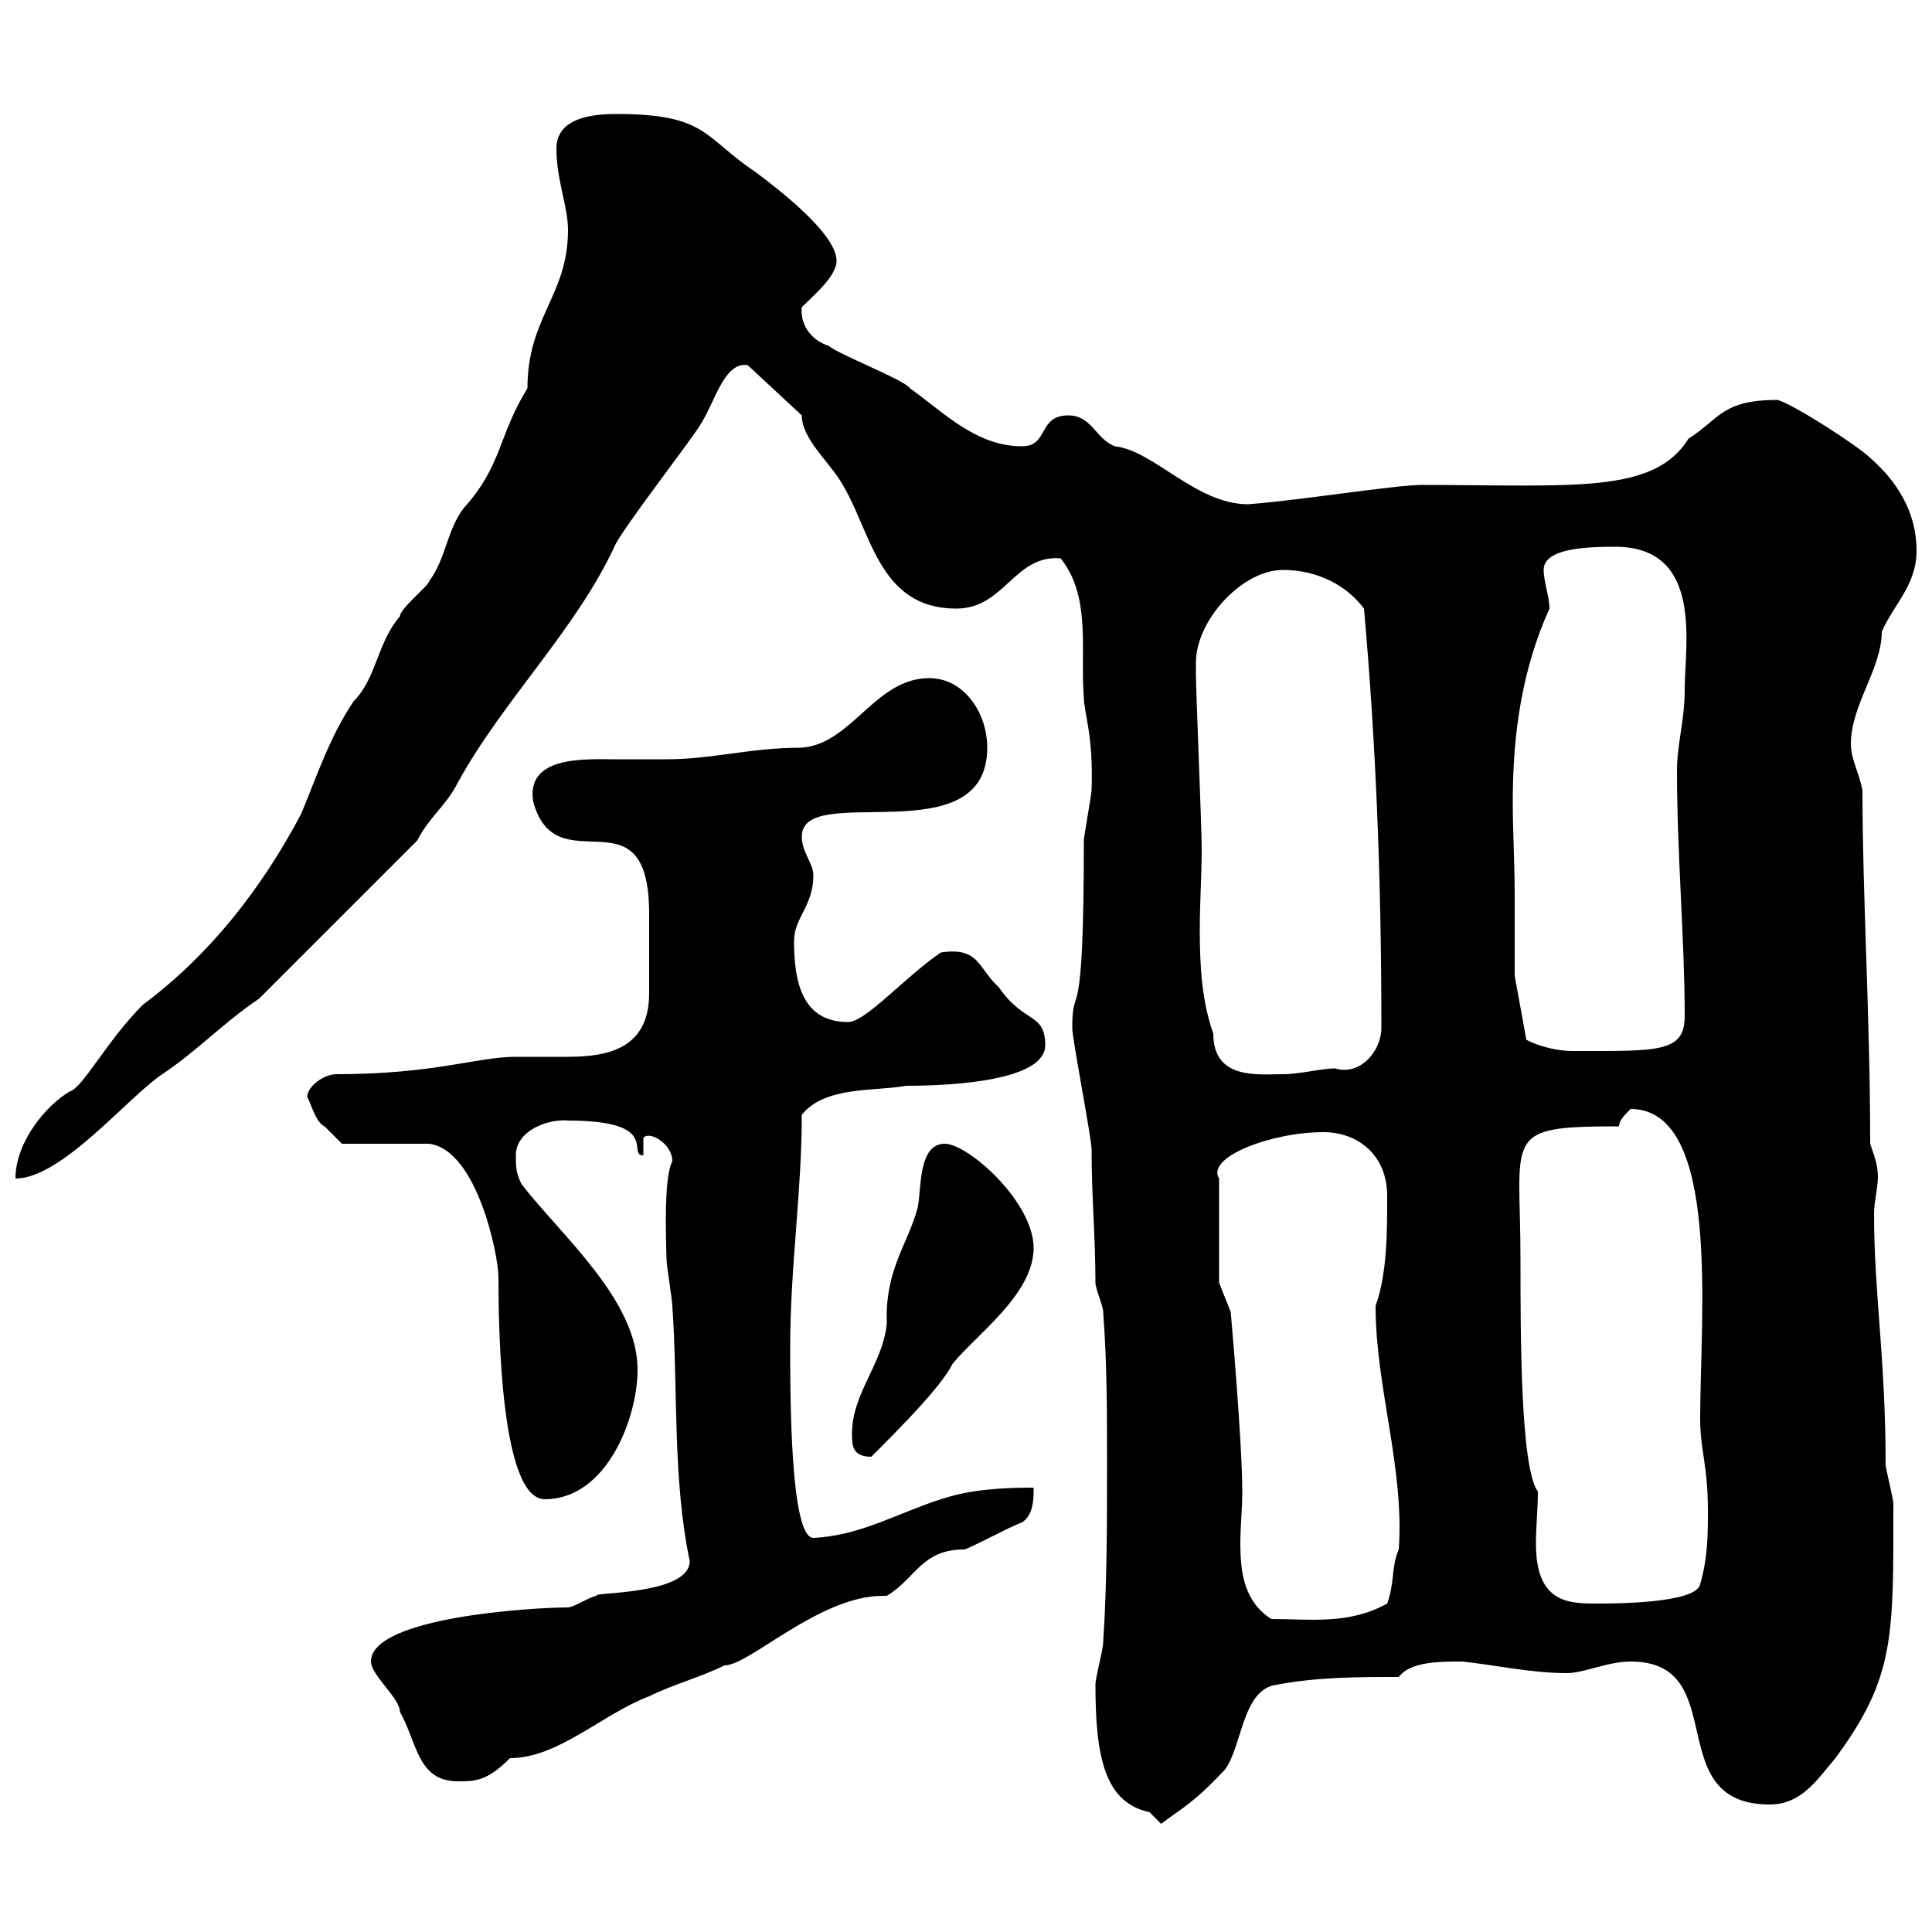 <svg xmlns="http://www.w3.org/2000/svg" xmlns:xlink="http://www.w3.org/1999/xlink" width="300" height="300"><path d="M170.10 261.60C170.10 273 171.60 279.90 178.50 281.40C178.50 281.40 180.30 283.20 180.30 283.20C183.90 280.50 185.40 279.90 190.20 274.80C192.90 271.20 192.90 262.20 198.30 261.60C204.60 260.40 210.90 260.40 217.20 260.40C219 258 223.50 258 227.10 258C232.50 258.60 237.90 259.80 243.30 259.80C246 259.80 249.60 258 253.20 258C269.10 258 257.70 280.20 274.80 280.20C279.60 280.20 282 276.60 285 273C294.30 260.40 294 254.10 294 233.40C294 232.80 292.80 228 292.80 227.40C292.80 210.90 291 201 291 188.40C291 186.60 291.60 184.50 291.60 182.70C291.60 180.90 291 179.40 290.40 177.60C290.40 157.80 289.20 139.20 289.20 122.70C288.60 119.70 287.40 117.90 287.40 115.50C287.40 109.50 292.20 103.80 292.20 98.10C294 93.90 297.60 90.90 297.60 85.50C297.60 78 292.80 73.20 290.40 71.10C288.60 69.30 278.40 62.70 276 62.10C267.30 62.10 267 65.10 262.20 68.10C256.80 76.80 244.20 75.30 220.80 75.30C216.60 75.30 201.90 77.70 193.80 78.30C185.70 78.30 179.10 69.90 173.10 69.30C170.10 68.10 169.50 64.50 165.90 64.50C161.10 64.50 162.90 69.30 158.70 69.30C151.50 69.30 146.40 63.90 141.30 60.30C140.70 59.10 129.90 54.90 128.70 53.70C126.60 53.10 124.20 51 124.50 47.70C126.30 45.90 129.90 42.90 129.90 40.50C129.90 36.30 120.90 29.40 117.30 26.70C109.20 21.30 109.80 17.70 95.70 17.70C91.20 17.70 86.40 18.60 86.40 23.10C86.40 27.90 88.20 32.10 88.20 35.70C88.20 45.90 81.90 49.20 81.90 60.30C77.40 67.50 78 72.30 72 78.90C69.30 82.50 69.30 86.70 66.60 90.30C66.60 90.90 62.10 94.50 62.10 95.70C58.50 99.90 58.50 105.30 54.90 108.90C51.30 114.30 49.50 119.70 46.80 126.30C40.80 137.70 32.70 148.20 22.20 156C16.50 161.70 12.90 168.90 10.80 169.50C7.20 171.60 2.40 177.30 2.40 183C9.60 183 19.80 170.40 25.20 166.80C30.60 163.20 34.80 158.70 40.20 155.10L64.80 130.50C66.60 126.90 69.30 125.10 71.10 121.50C78 108.90 89.40 97.80 95.40 84.90C96.30 82.50 108 67.50 108.90 65.70C111 62.40 112.50 56.10 116.10 56.70L124.50 64.50C124.50 68.10 128.70 71.70 130.50 74.70C135.30 82.20 136.20 94.50 148.50 94.50C156 94.50 157.50 86.10 164.70 86.70C169.50 92.70 167.70 101.10 168.30 108.30C168.30 110.70 169.80 114 169.50 122.70C169.50 123.30 168.30 129.90 168.30 130.50C168.30 161.70 166.50 151.80 166.50 159.60C166.50 161.40 169.50 176.70 169.50 178.50C169.50 186 170.10 192 170.10 199.20C170.10 200.10 171.30 202.80 171.30 203.70C171.90 211.80 171.90 219 171.90 227.40C171.90 236.40 171.90 246 171.30 255C171.30 256.20 170.10 260.40 170.10 261.60ZM57.60 258C57.60 260.10 62.10 263.70 62.10 265.80C64.80 270.60 64.80 276.60 71.10 276.60C73.80 276.60 75.60 276.60 79.20 273C86.70 273 93.60 266.10 100.80 263.40C104.40 261.60 108.90 260.40 112.50 258.60C116.40 258.60 127.20 247.80 137.10 247.80C137.40 247.80 137.40 247.80 137.70 247.80C142.20 245.10 143.10 240.60 149.70 240.60C150.30 240.60 156.90 237 158.70 236.40C160.50 235.20 160.50 232.80 160.50 231C155.40 231 150.60 231.30 146.10 232.80C139.50 234.90 133.50 238.50 126.30 238.80C122.70 238.80 122.70 216.60 122.70 209.10C122.70 196.80 124.50 185.10 124.50 173.10C128.10 168.60 135.90 169.50 140.70 168.60C148.50 168.60 162.30 167.70 162.30 162.30C162.30 157.20 159 159 155.10 153.30C151.80 150.30 152.10 147 146.10 147.90C140.40 151.80 134.40 158.70 131.70 158.70C124.50 158.70 123.30 152.40 123.30 146.10C123.30 142.50 126.30 140.70 126.30 135.90C126.30 134.10 124.50 132.30 124.50 129.90C124.50 121.20 153.30 132.90 153.30 116.10C153.30 110.70 149.70 105.30 144.30 105.30C135.90 105.30 132.30 115.50 124.50 116.10C116.40 116.10 110.70 117.90 103.50 117.90C100.80 117.90 97.80 117.90 95.40 117.90C90.90 117.90 81.60 117.30 82.80 124.50C86.40 137.70 100.80 122.10 100.80 141.90C100.80 144.30 100.80 146.70 100.80 148.50C100.80 150.60 100.80 152.40 100.80 154.20C100.80 162.60 94.80 164.10 88.20 164.10C85.50 164.10 82.80 164.10 80.10 164.10C74.10 164.10 67.50 166.80 52.20 166.80C50.40 166.80 47.70 168.60 47.70 170.40C48 170.40 48.90 174.30 50.40 174.90C51.30 175.80 53.10 177.60 53.10 177.60L66.60 177.60C74.10 178.50 77.40 195 77.40 198.30C77.40 206.10 77.70 232.80 84.60 232.80C94.20 232.80 99 220.20 99 212.70C99 201.90 87.30 192 81 183.90C80.10 182.10 80.10 181.20 80.10 179.40C80.10 175.50 85.20 173.70 88.20 174C102.90 174 97.20 179.40 99.90 179.40L99.90 176.70C100.80 175.50 104.40 177.60 104.40 180.30C103.50 182.10 103.20 186.60 103.50 195.60C103.50 196.50 104.40 201.90 104.40 202.80C105.30 215.70 104.40 229.50 107.10 242.40C107.10 247.80 91.20 247.20 92.70 247.80C91.80 247.80 89.10 249.60 88.20 249.60C82.80 249.60 57.60 251.10 57.60 258ZM189.30 199.20L189.30 183C187.20 179.70 197.40 175.80 205.50 175.80C210.90 175.80 215.40 179.40 215.40 185.70C215.40 191.40 215.40 197.70 213.60 202.80C213.60 215.40 218.10 228 217.20 240.60C216 243.30 216.60 245.70 215.40 249C209.40 252.30 203.70 251.40 197.40 251.40C193.20 248.70 192.60 244.20 192.60 239.70C192.60 237 192.90 234.30 192.90 231.60C192.90 223.80 191.10 203.70 191.10 203.70ZM236.10 195.60C236.10 176.10 233.10 174.90 251.40 174.90C251.40 174 252.30 173.10 253.20 172.20C267.30 172.20 264 204.60 264 220.20C264 225.30 265.20 227.40 265.20 234.60C265.20 238.20 265.20 241.80 264 246C263.40 249 250.50 249 247.80 249C243.30 249 238.50 248.70 238.50 239.70C238.50 237 238.80 234.30 238.80 231.60C236.10 228 236.10 207.30 236.10 195.60ZM132.30 222.60C132.30 224.40 132.30 226.20 135.30 226.20C139.50 222 146.10 215.40 147.90 211.80C151.50 207.30 160.50 201 160.50 193.80C160.50 186.60 150.30 177.60 146.70 177.60C142.50 177.60 143.10 184.80 142.50 187.50C141 193.20 137.40 197.10 137.70 205.50C137.10 211.80 132.30 216.30 132.30 222.60ZM185.70 102.90C185.70 96.30 192.90 88.50 199.20 88.50C204.60 88.50 209.10 90.90 211.80 94.50C213.60 114.90 214.50 135.60 214.50 159.60C214.50 163.20 211.20 167.10 207.30 165.90C205.20 165.90 201.90 166.80 199.20 166.80C195.30 166.80 188.40 167.70 188.40 160.50C186.60 155.40 186.30 150 186.30 144.30C186.30 140.10 186.60 135.90 186.60 131.70C186.60 128.70 185.70 107.10 185.70 104.70C185.70 104.70 185.70 103.50 185.70 102.90ZM235.20 138.90C235.20 134.10 234.90 129 234.90 124.50C234.90 113.70 236.40 103.80 240.60 94.50C240.60 92.70 239.70 90.30 239.70 88.50C239.70 85.20 246 84.90 250.80 84.90C264.60 84.90 261.60 100.20 261.60 107.10C261.60 111.90 260.40 115.50 260.40 119.70C260.40 132.60 261.60 146.10 261.60 157.80C261.60 163.50 257.40 163.20 244.20 163.20C240.30 163.20 236.70 161.40 237 161.40L235.20 151.50C235.20 151.50 235.20 142.50 235.20 138.90Z"/></svg>